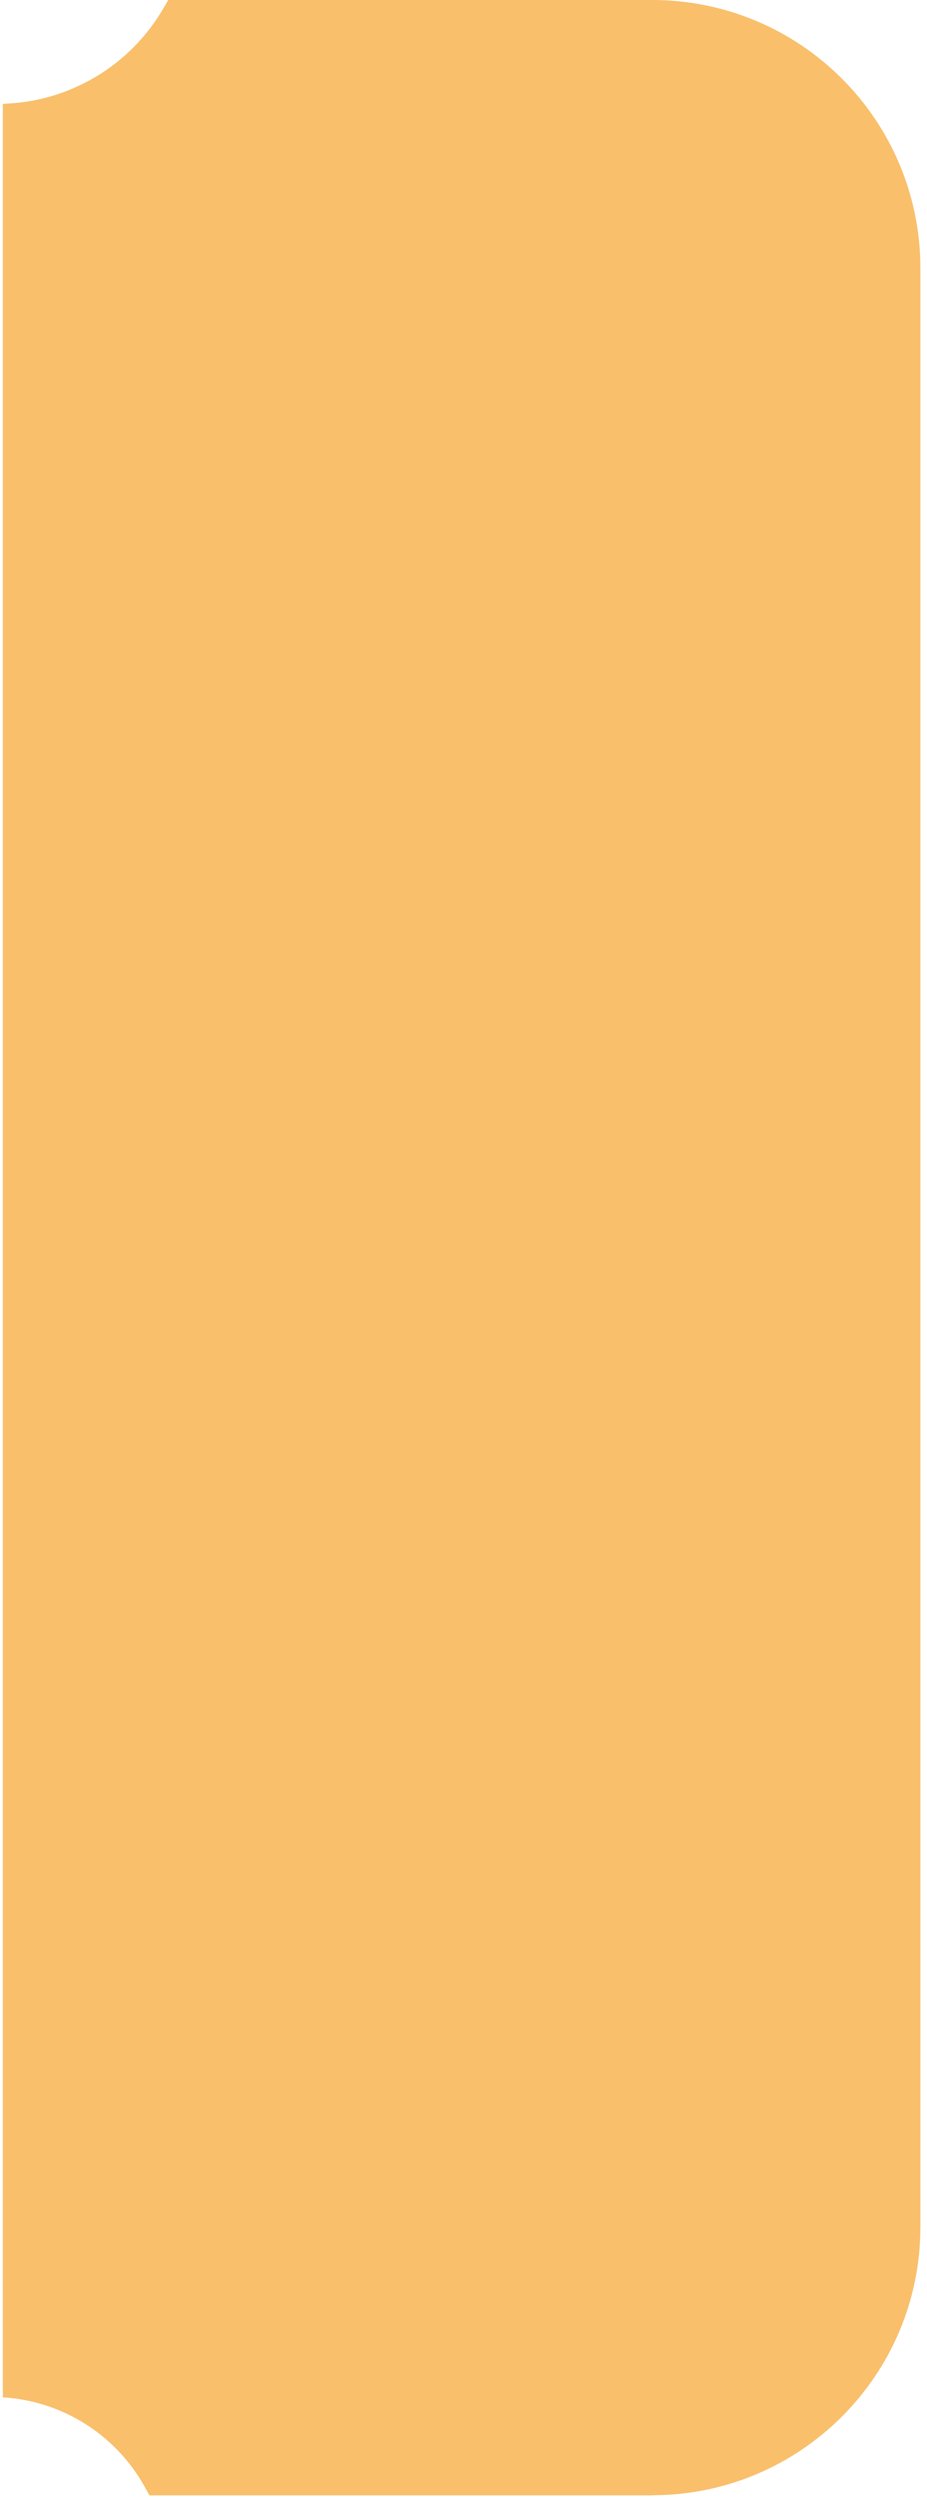 <svg xmlns="http://www.w3.org/2000/svg" width="66" height="178" viewBox="0 0 66 178" fill="none">
<path d="M46.42 177.66H10.64L10.29 177.03C8.23 173.33 4.42 170.93 0.2 170.68V7.39C4.94 7.26 9.27 4.68 11.64 0.58L11.98 0H46.43C56.98 0 65.53 8.55 65.53 19.1V158.55C65.53 169.1 56.98 177.65 46.43 177.65L46.42 177.66Z" fill="#F9BF6B"/>
</svg>